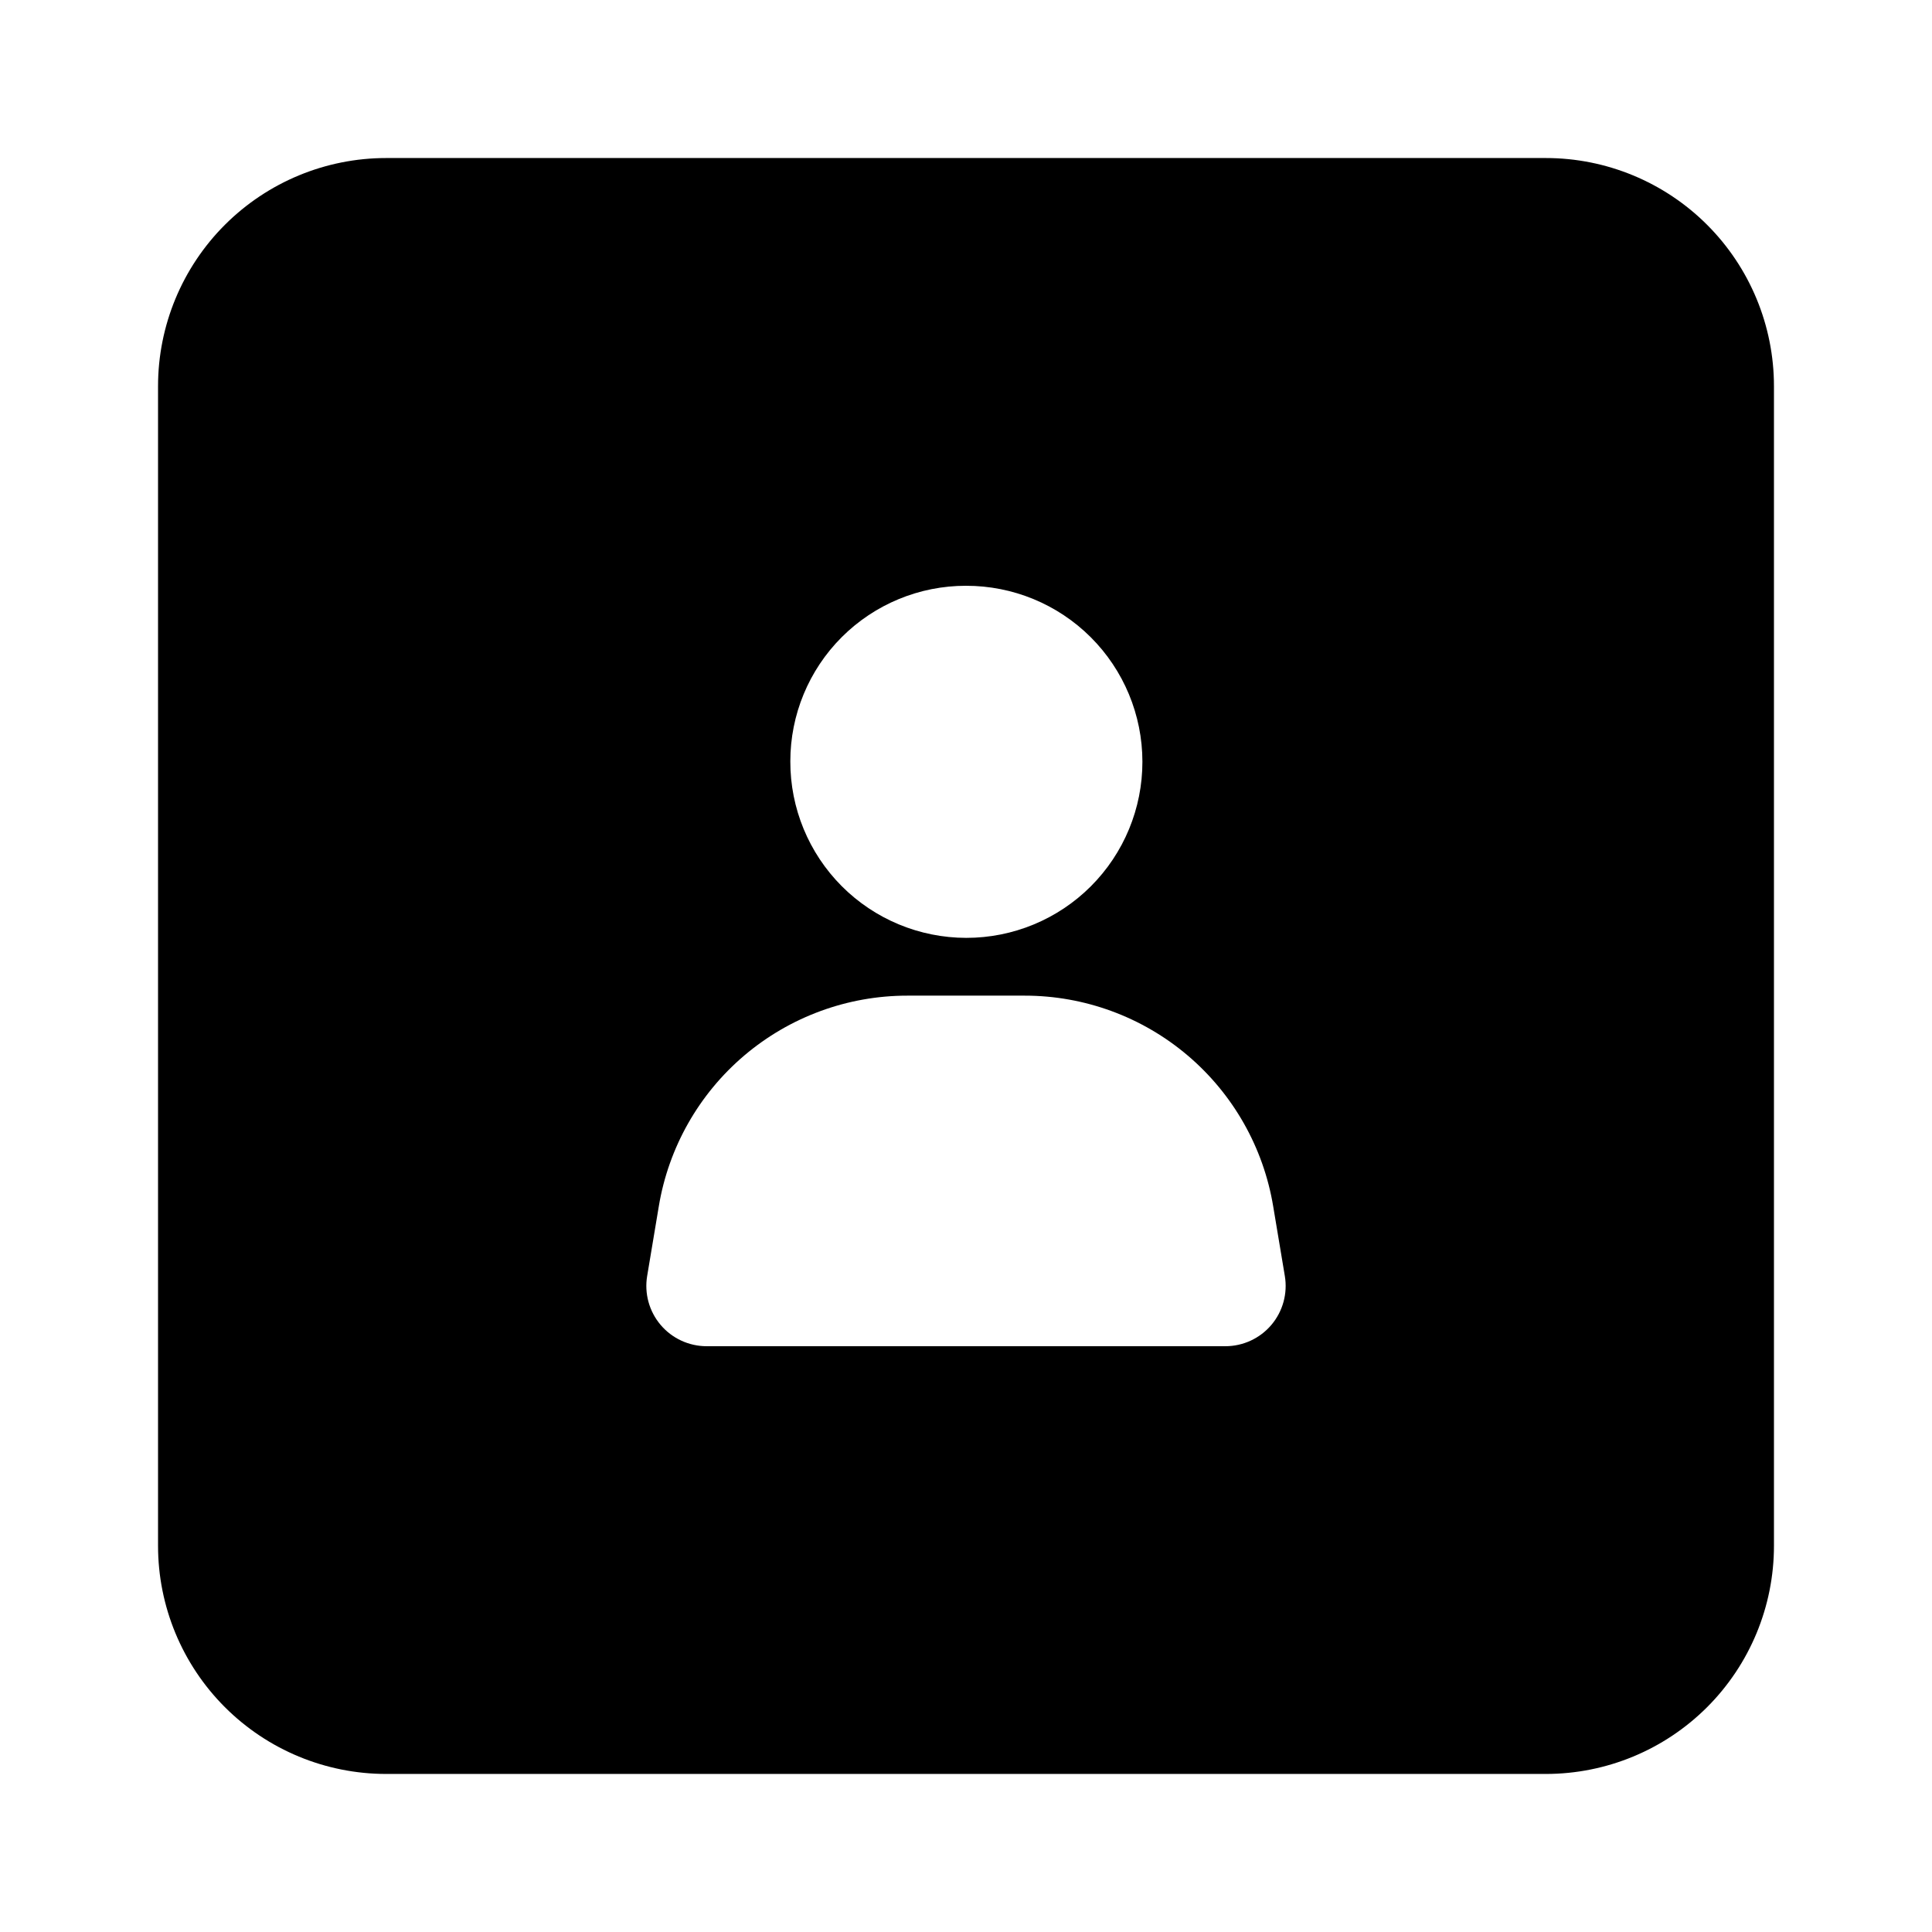 <?xml version="1.0" encoding="UTF-8"?>
<!-- Uploaded to: SVG Repo, www.svgrepo.com, Generator: SVG Repo Mixer Tools -->
<svg fill="#000000" width="800px" height="800px" version="1.1" viewBox="144 144 512 512" xmlns="http://www.w3.org/2000/svg">
 <path d="m553.66 185.88h-307.32c-16.035 0-31.41 6.371-42.75 17.707-11.336 11.34-17.707 26.715-17.707 42.75v307.32c0 16.035 6.371 31.41 17.707 42.75 11.34 11.336 26.715 17.707 42.75 17.707h307.32c16.035 0 31.41-6.371 42.75-17.707 11.336-11.34 17.707-26.715 17.707-42.75v-307.32c0-16.035-6.371-31.41-17.707-42.75-11.34-11.336-26.715-17.707-42.75-17.707zm-153.66 113.36c12.383-0.027 24.27 4.871 33.039 13.613 8.77 8.746 13.703 20.621 13.711 33.004 0.012 12.387-4.906 24.266-13.664 33.023-8.754 8.758-20.637 13.672-33.02 13.664-12.387-0.012-24.258-4.941-33.004-13.711-8.742-8.773-13.645-20.66-13.617-33.043-0.012-12.352 4.887-24.199 13.621-32.934 8.734-8.73 20.582-13.633 32.934-13.617zm68.719 201.52h-137.44c-4.703 0.004-9.176-2.062-12.215-5.656s-4.34-8.344-3.555-12.984l3.074-18.391c2.578-15.605 10.613-29.785 22.672-40.02 12.062-10.23 27.359-15.852 43.176-15.852h31.137c15.816 0 31.117 5.621 43.176 15.852 12.059 10.234 20.094 24.414 22.672 40.02l3.074 18.391c0.785 4.641-0.516 9.391-3.555 12.984-3.039 3.594-7.508 5.66-12.215 5.656z"/>
</svg>